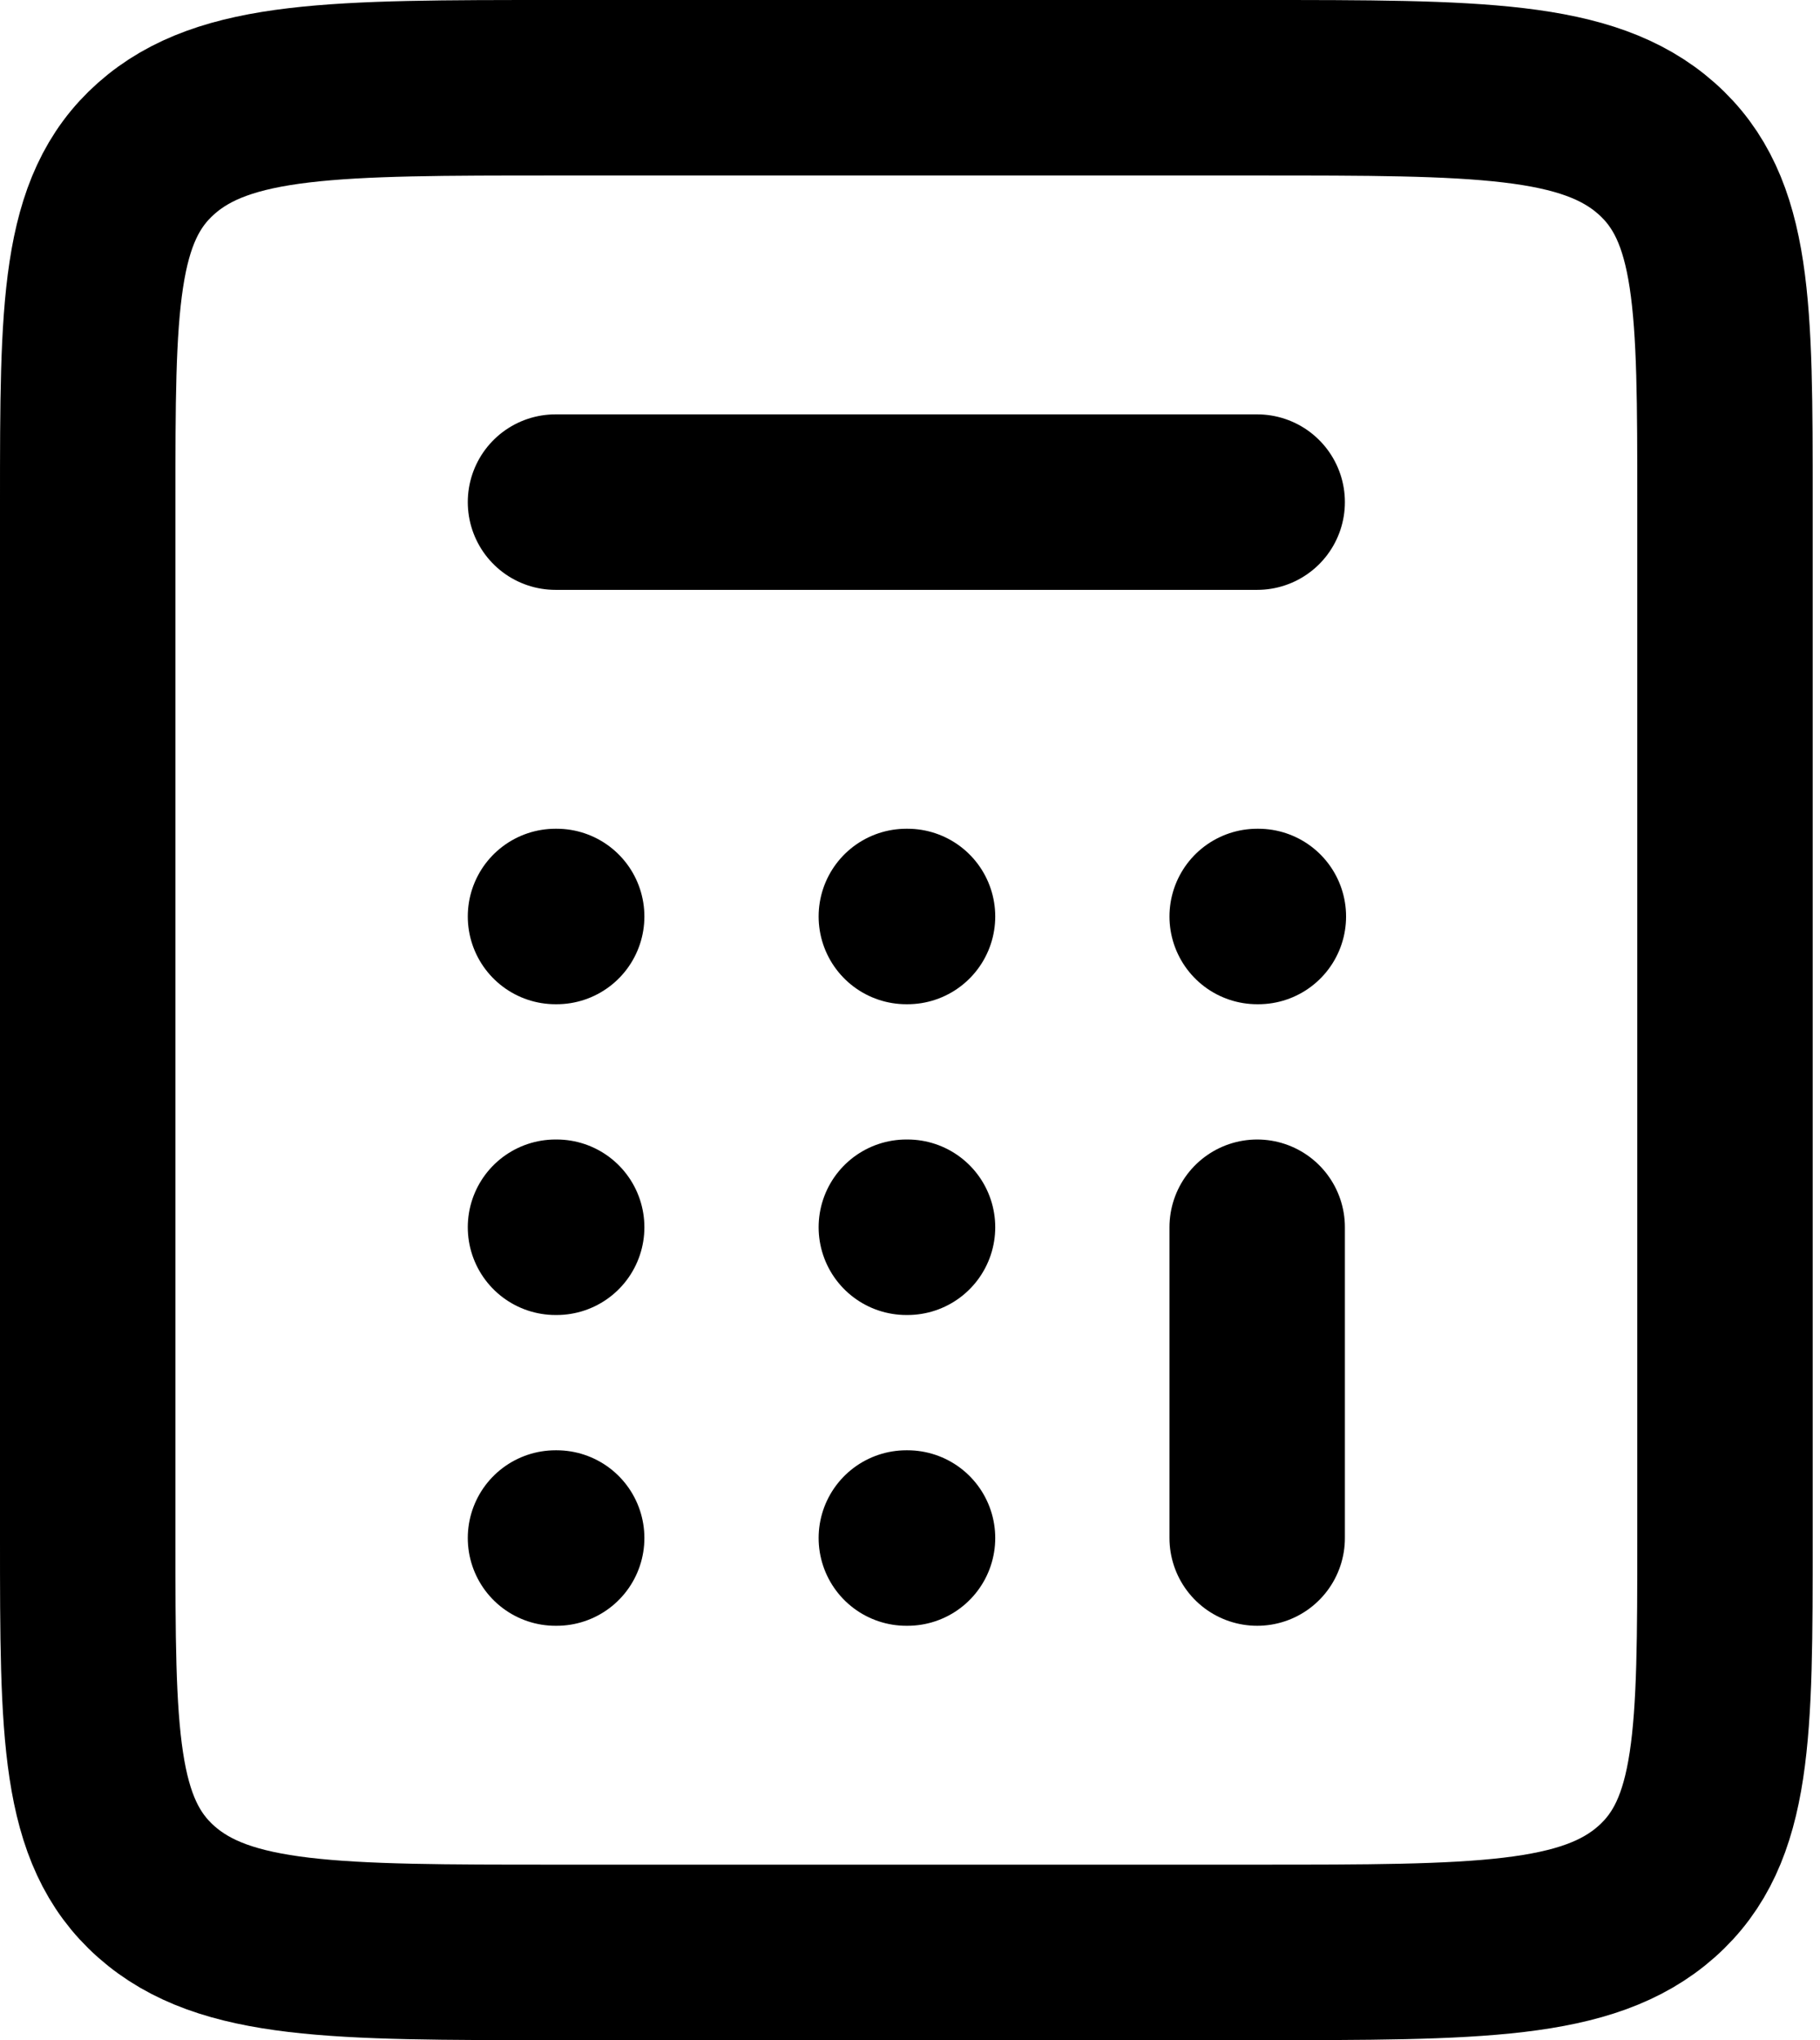 <svg width="83" height="93" viewBox="0 0 83 93" fill="none" xmlns="http://www.w3.org/2000/svg">
<path d="M25.333 22.889H41.333H57.333M57.333 70.111V55.944M57.333 41.778H57.387M41.333 41.778H41.387M25.333 41.778H25.387M25.333 55.944H25.387M41.333 55.944H41.387M41.333 70.111H41.387M25.333 70.111H25.387M4 22.889C4 13.985 4 9.532 7.124 6.766C10.248 4 15.277 4 25.333 4H57.333C67.39 4 72.418 4 75.542 6.766C78.667 9.532 78.667 13.985 78.667 22.889V70.111C78.667 79.015 78.667 83.467 75.542 86.234C72.418 89 67.39 89 57.333 89H25.333C15.277 89 10.248 89 7.124 86.234C4 83.467 4 79.015 4 70.111V22.889Z" stroke="black" stroke-width="8" stroke-linecap="round" stroke-linejoin="round"/>
</svg>
